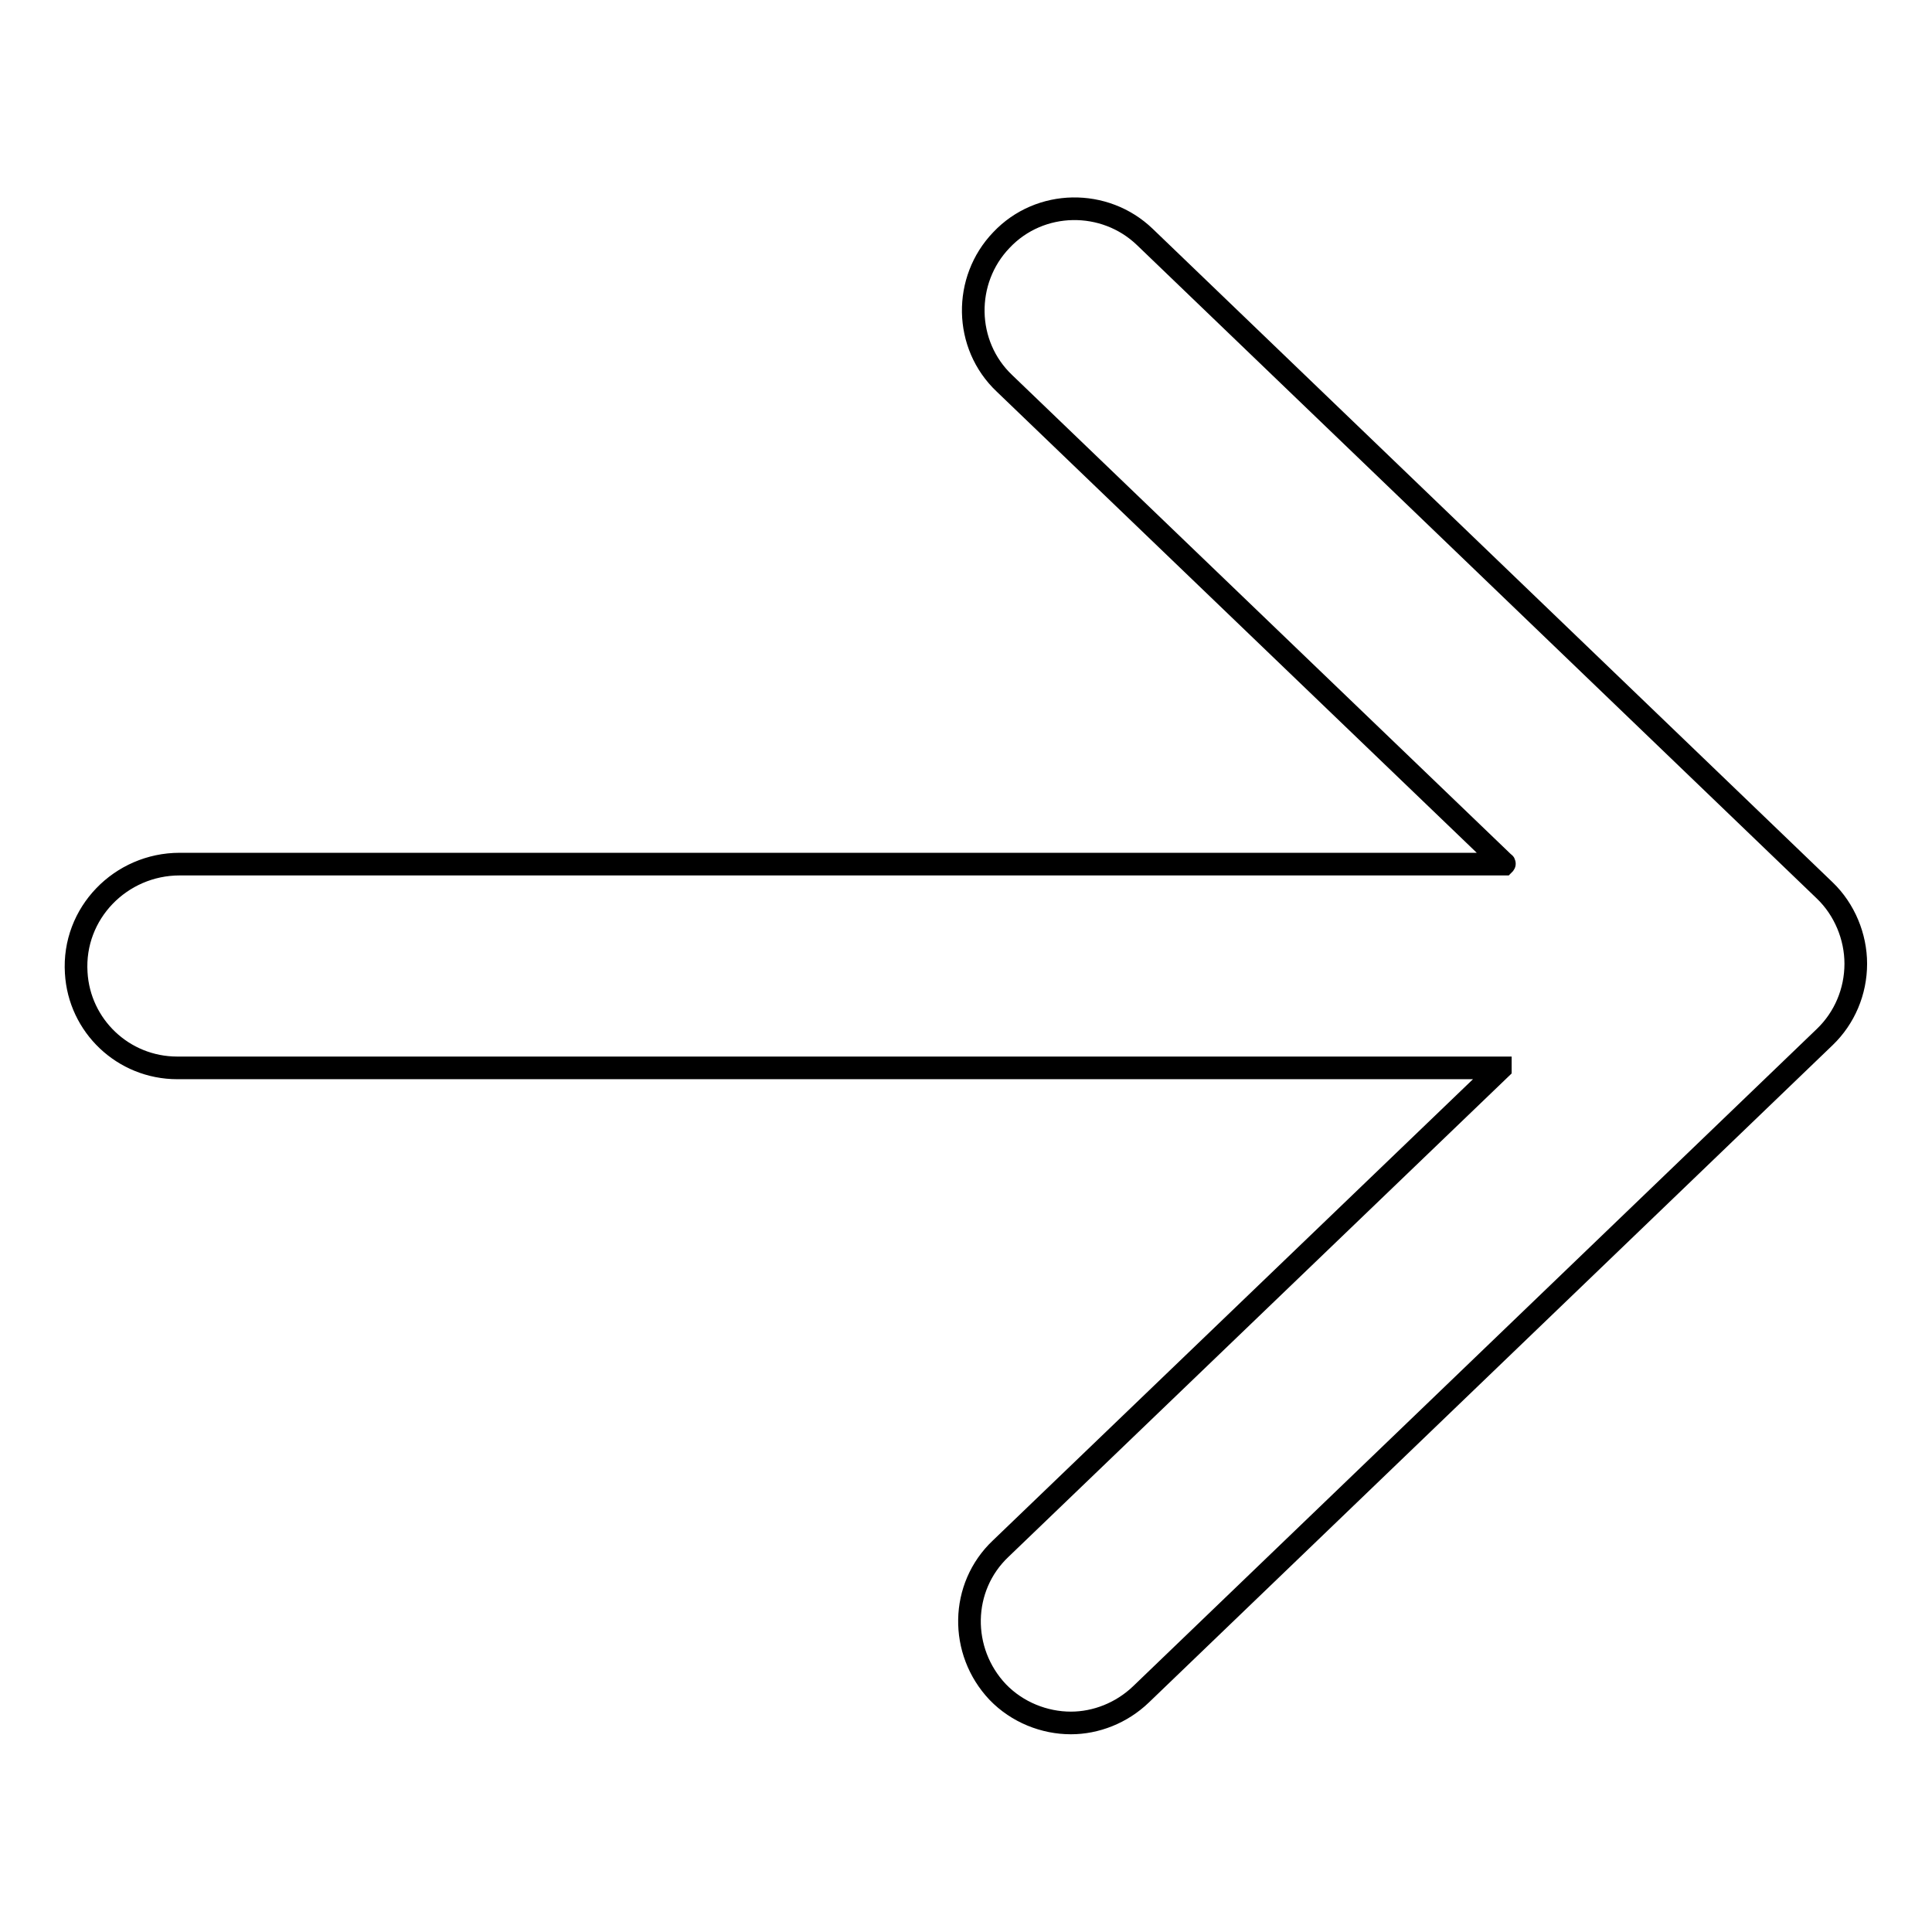 <?xml version="1.0" encoding="utf-8"?>
<!-- Svg Vector Icons : http://www.onlinewebfonts.com/icon -->
<!DOCTYPE svg PUBLIC "-//W3C//DTD SVG 1.1//EN" "http://www.w3.org/Graphics/SVG/1.1/DTD/svg11.dtd">
<svg version="1.1" xmlns="http://www.w3.org/2000/svg" xmlns:xlink="http://www.w3.org/1999/xlink" x="0px" y="0px" viewBox="0 0 256 256" enable-background="new 0 0 256 256" xml:space="preserve">
<g> <path stroke-width="3" fill-opacity="0" stroke="#000000"  d="M23.8,114.5h175.5c0,0,0.1-0.1,0-0.1l-66.2-63.6c-5.4-5.1-5.5-13.7-0.4-19c5.1-5.4,13.7-5.5,19-0.4 l90.1,86.6c2.6,2.5,4.1,6.1,4.1,9.7c0,3.7-1.5,7.2-4.1,9.7l-90.6,87.1c-2.6,2.5-6,3.8-9.3,3.8c-3.5,0-7.1-1.4-9.7-4.1 c-5.1-5.4-5-13.9,0.4-19l66.2-63.6c0,0,0-0.1,0-0.1H23.5c-7.2,0-13-5.6-13.4-12.6C9.6,121,16,114.5,23.8,114.5z"/></g>
</svg>